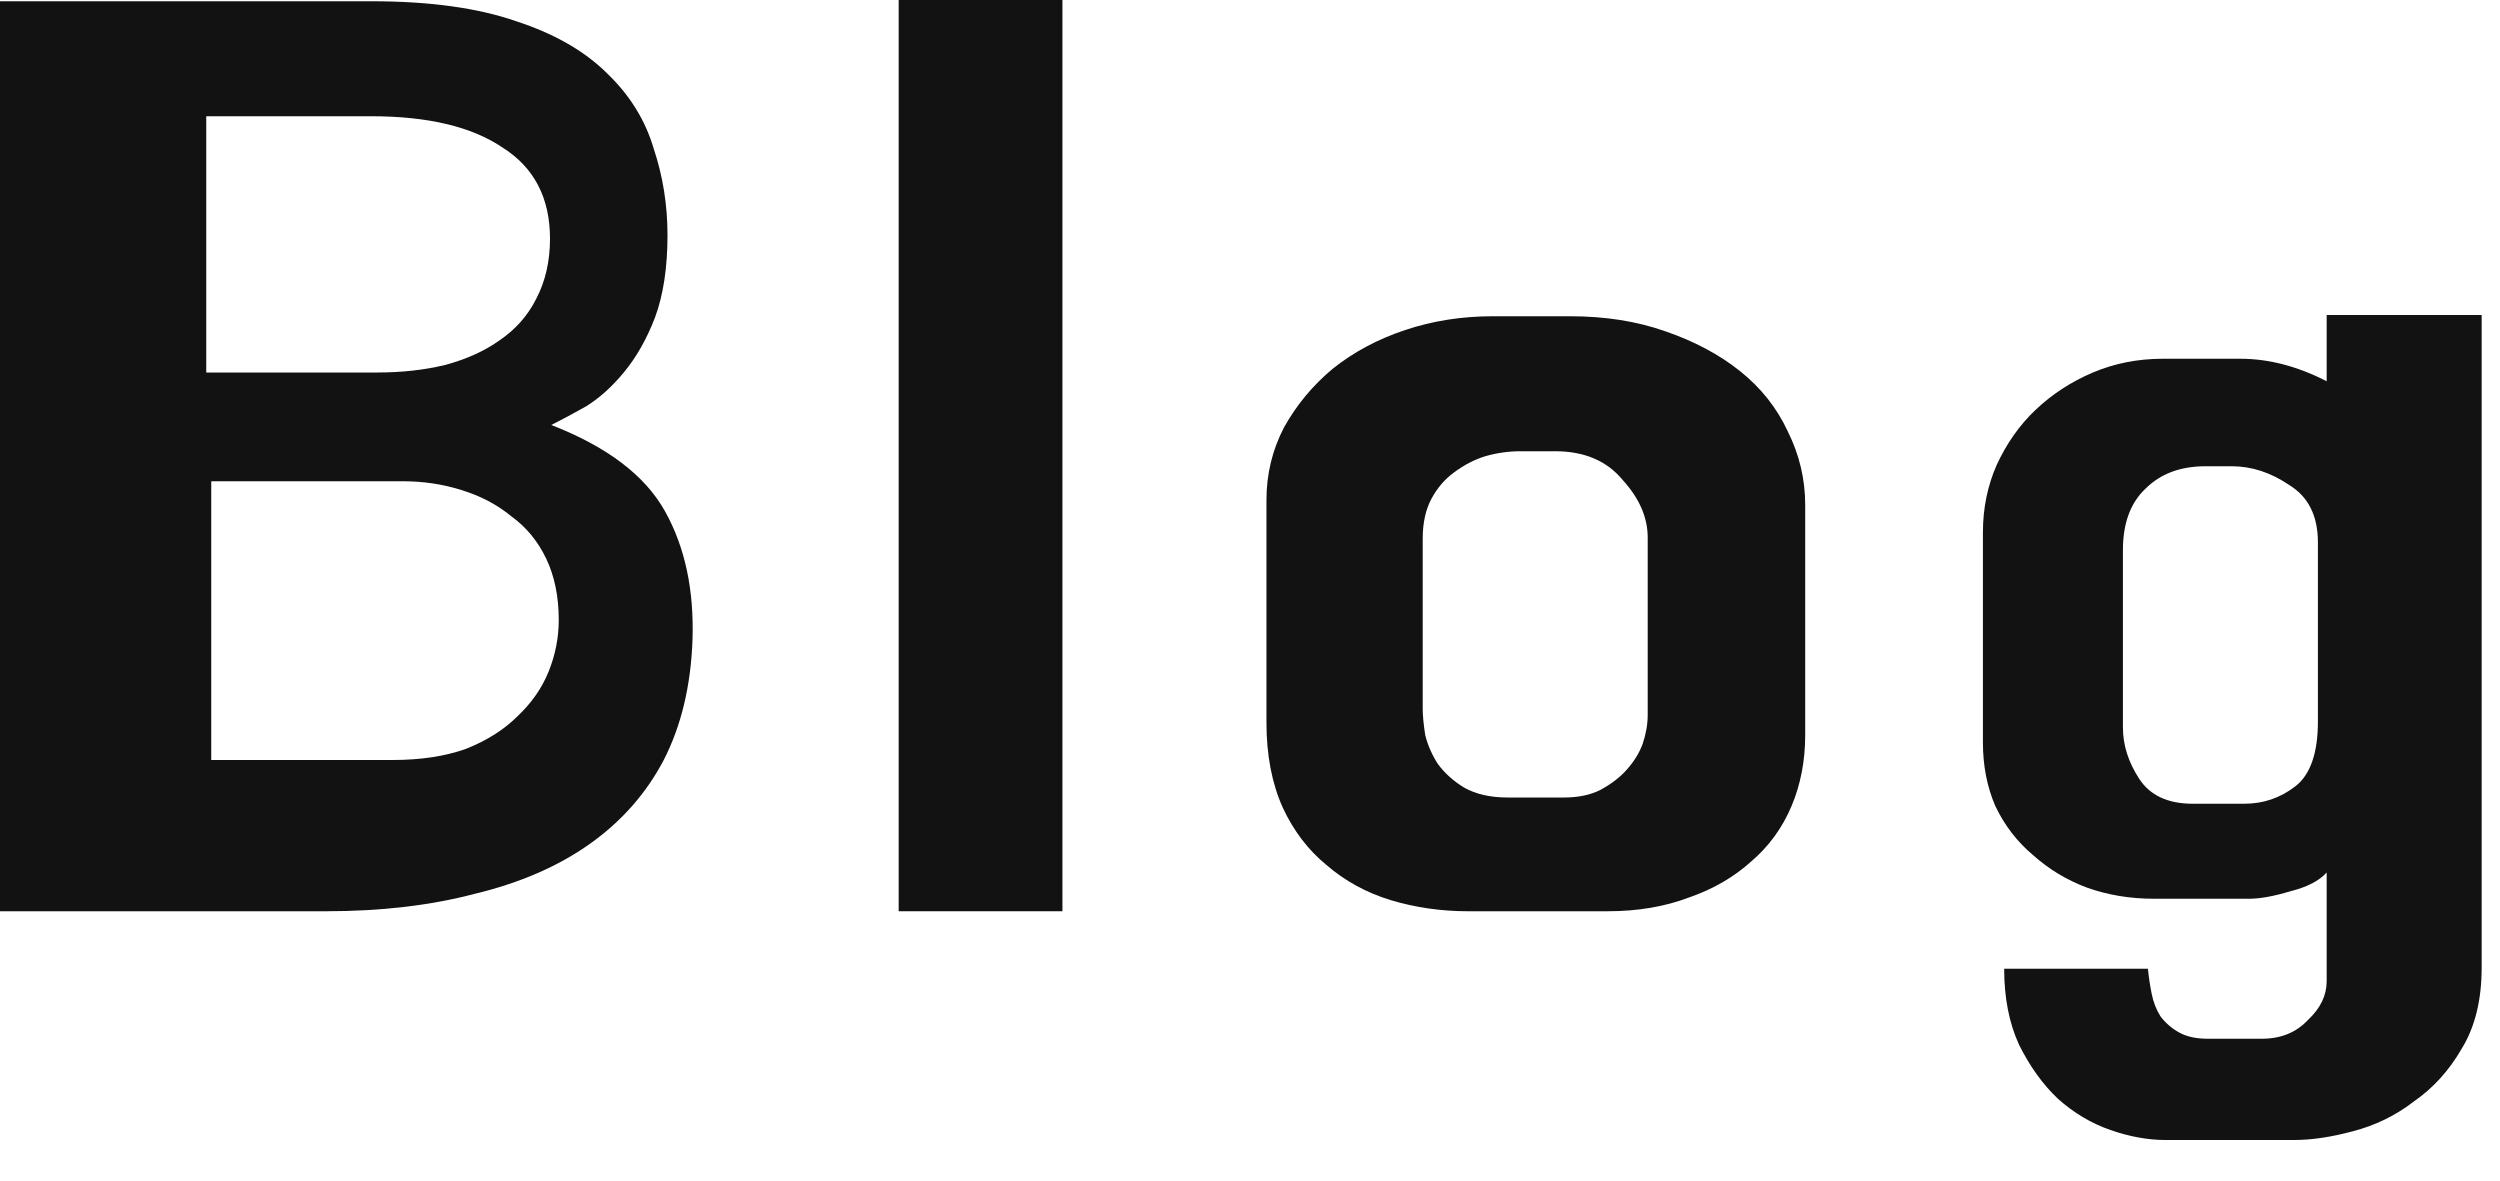 <svg fill="none" height="17" viewBox="0 0 36 17" width="36" xmlns="http://www.w3.org/2000/svg"><g fill="#121212"><path d="m35.736 4.536v9.396c0 .468-.096.858-.288 1.17-.18.312-.408.564-.684.756-.264.204-.558.348-.882.432-.312.084-.594.126-.846.126h-1.854c-.252 0-.516-.048-.792-.144s-.528-.246-.756-.45c-.216-.204-.402-.462-.558-.774-.144-.312-.216-.678-.216-1.098h2.07c.012.12.03.24.054.36s.066.228.126.324c.072.096.162.174.27.234s.246.09.414.09h.774c.276 0 .498-.09.666-.27.18-.168.27-.354.27-.558v-1.566c-.108.12-.282.21-.522.27-.24.072-.438.108-.594.108h-1.368c-.348 0-.672-.054-.972-.162-.288-.108-.546-.264-.774-.468-.228-.192-.408-.426-.54-.702-.12-.276-.18-.582-.18-.918v-3.024c0-.348.066-.672.198-.972.144-.312.33-.576.558-.792.24-.228.516-.408.828-.54s.648-.198 1.008-.198h1.116c.408 0 .822.108 1.242.324v-.954zm-3.42 7.038c.276 0 .522-.084.738-.252s.324-.48.324-.936v-2.574c0-.384-.138-.66-.414-.828-.264-.18-.54-.27-.828-.27h-.378c-.36 0-.648.108-.864.324-.216.204-.324.498-.324.882v2.556c0 .252.078.498.234.738s.414.36.774.36z"/><path d="m21.135 13.122c-.384 0-.756-.054-1.116-.162-.348-.108-.654-.276-.918-.504-.264-.216-.474-.492-.63-.828-.156-.348-.234-.756-.234-1.224v-3.204c0-.372.084-.72.252-1.044.18-.324.414-.606.702-.846.3-.24.648-.426 1.044-.558s.816-.198 1.26-.198h1.116c.504 0 .96.072 1.368.216.42.144.78.336 1.08.576s.528.528.684.864c.168.336.252.69.252 1.062v3.312c0 .372-.066.714-.198 1.026s-.324.576-.576.792c-.252.228-.552.402-.9.522-.348.132-.738.198-1.17.198zm1.386-1.638c.204 0 .378-.036.522-.108.156-.084.282-.18.378-.288.108-.12.186-.246.234-.378.048-.144.072-.282.072-.414v-2.556c0-.288-.12-.564-.36-.828-.228-.276-.552-.414-.972-.414h-.504c-.168 0-.336.024-.504.072-.156.048-.306.126-.45.234-.132.096-.24.222-.324.378s-.126.348-.126.576v2.448c0 .096.012.222.036.378.036.144.096.282.18.414.096.132.222.246.378.342.168.096.378.144.63.144z"/><path d="m15.299 13.122h-2.358v-13.122h2.358z"/><path d="m0 .018h5.346c.84 0 1.536.096 2.088.288.552.18.99.432 1.314.756.324.312.546.672.666 1.08.132.396.198.81.198 1.242 0 .468-.06.864-.18 1.188-.12.312-.27.576-.45.792-.168.204-.348.366-.54.486-.192.108-.36.198-.504.27.804.312 1.35.726 1.638 1.242s.42 1.134.396 1.854c-.024.66-.162 1.236-.414 1.728-.252.48-.606.882-1.062 1.206s-1.008.564-1.656.72c-.636.168-1.35.252-2.142.252h-4.698zm2.97 5.346h2.466c.348 0 .672-.036.972-.108.312-.084.576-.204.792-.36.228-.156.402-.354.522-.594.132-.252.198-.54.198-.864 0-.588-.228-1.026-.684-1.314-.444-.3-1.074-.45-1.89-.45h-2.376zm.072 5.58h2.61c.408 0 .762-.054 1.062-.162.3-.12.546-.276.738-.468.204-.192.354-.408.45-.648s.144-.486.144-.738c0-.336-.06-.63-.18-.882s-.288-.456-.504-.612c-.204-.168-.444-.294-.72-.378-.264-.084-.546-.126-.846-.126h-2.754z"/></g></svg>